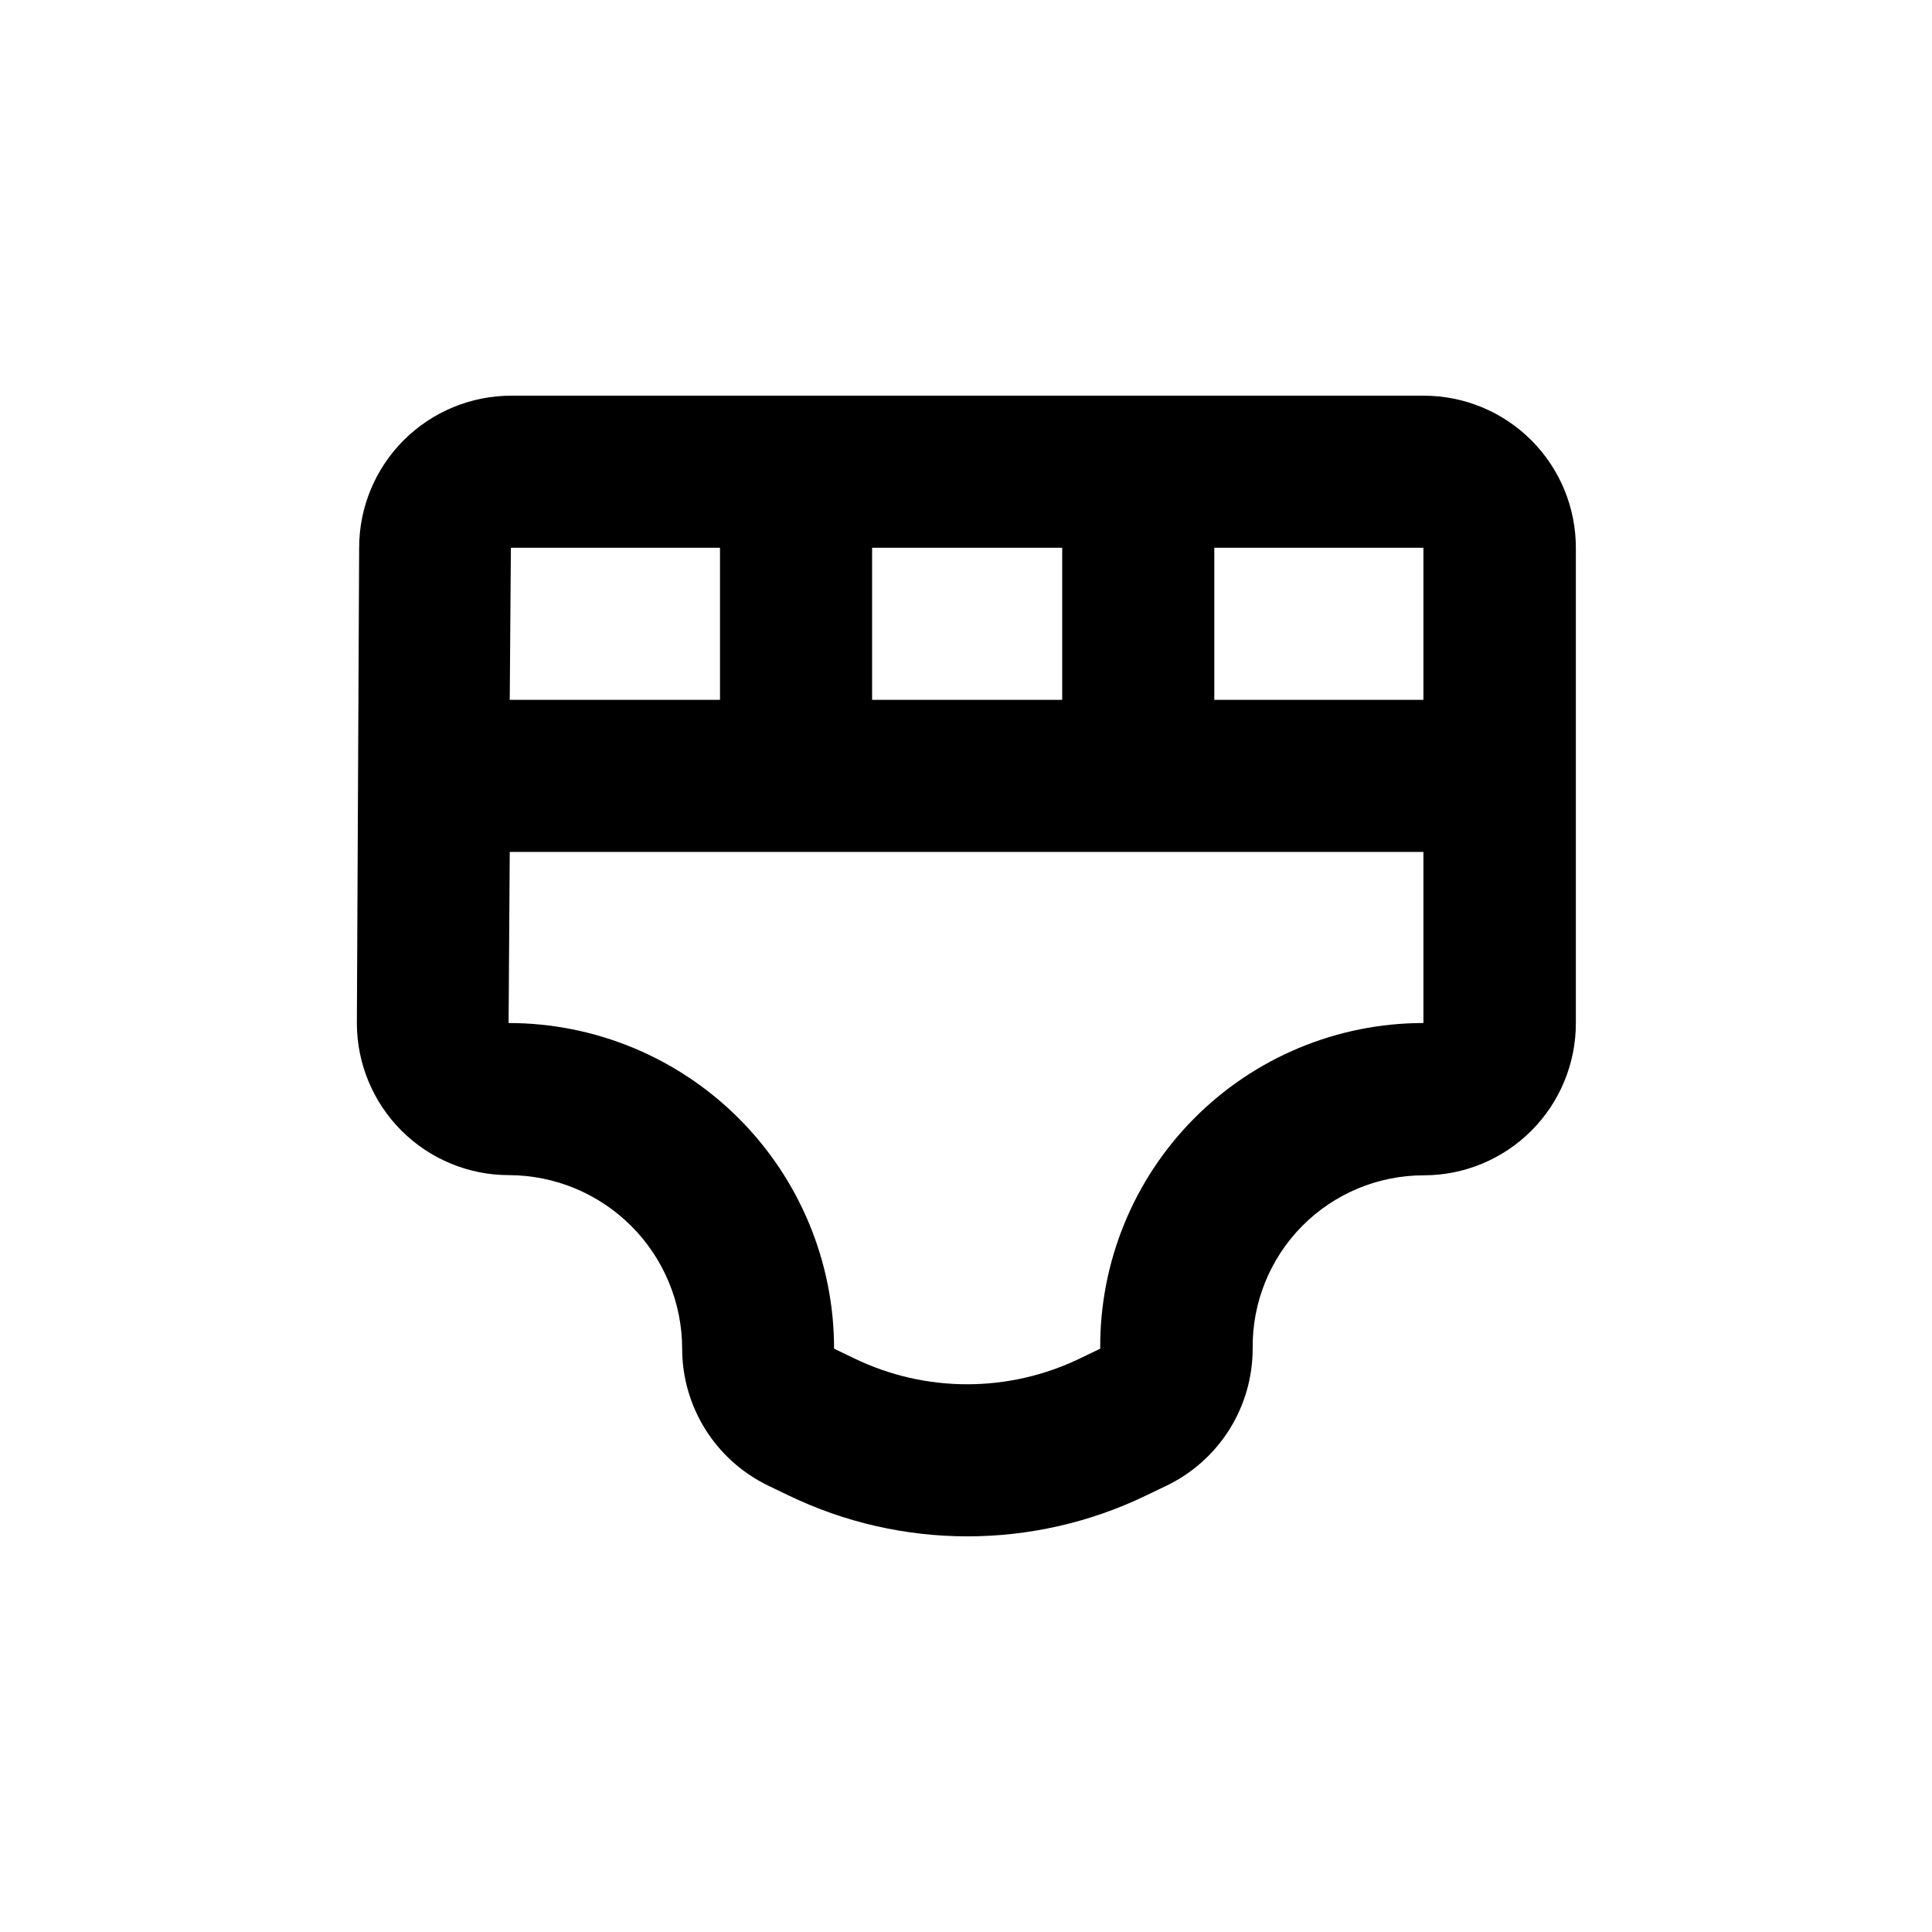 <?xml version="1.0" encoding="UTF-8"?>
<!-- Uploaded to: ICON Repo, www.iconrepo.com, Generator: ICON Repo Mixer Tools -->
<svg fill="#000000" width="800px" height="800px" version="1.1" viewBox="144 144 512 512" xmlns="http://www.w3.org/2000/svg">
 <path d="m278.78 455.42c12.195 0.012 23.887 4.863 32.512 13.488 8.621 8.621 13.473 20.312 13.488 32.508 0 7.578 2.141 14.996 6.168 21.414 4.027 6.414 9.781 11.566 16.602 14.863l5.34 2.57v-0.004c29.992 14.52 64.98 14.52 94.969 0l5.34-2.57v0.004c6.824-3.297 12.578-8.449 16.605-14.863 4.027-6.418 6.164-13.836 6.168-21.414-0.16-12.129 4.543-23.816 13.066-32.453 8.52-8.633 20.145-13.492 32.277-13.492 10.688 0 20.941-4.246 28.5-11.805 7.559-7.559 11.805-17.812 11.805-28.5v-126c0-10.688-4.246-20.941-11.805-28.5s-17.812-11.805-28.5-11.805h-241.83c-10.691 0-20.941 4.246-28.5 11.805-7.559 7.559-11.805 17.812-11.805 28.5l-0.605 125.95c0 10.688 4.246 20.941 11.805 28.5 7.559 7.559 17.809 11.805 28.5 11.805zm187.02-166.26h55.418v40.305h-55.418zm-90.688 0h50.383v40.305h-50.383zm-95.723 0h55.418v40.305h-55.719zm-0.301 80.609h242.13v45.344c-22.828 0-44.715 9.113-60.793 25.316-16.082 16.203-25.027 38.156-24.855 60.984l-5.34 2.57c-18.902 9.152-40.949 9.152-59.852 0l-5.34-2.57c0.012-22.883-9.07-44.836-25.246-61.02-16.176-16.188-38.121-25.281-61.008-25.281z"/>
</svg>